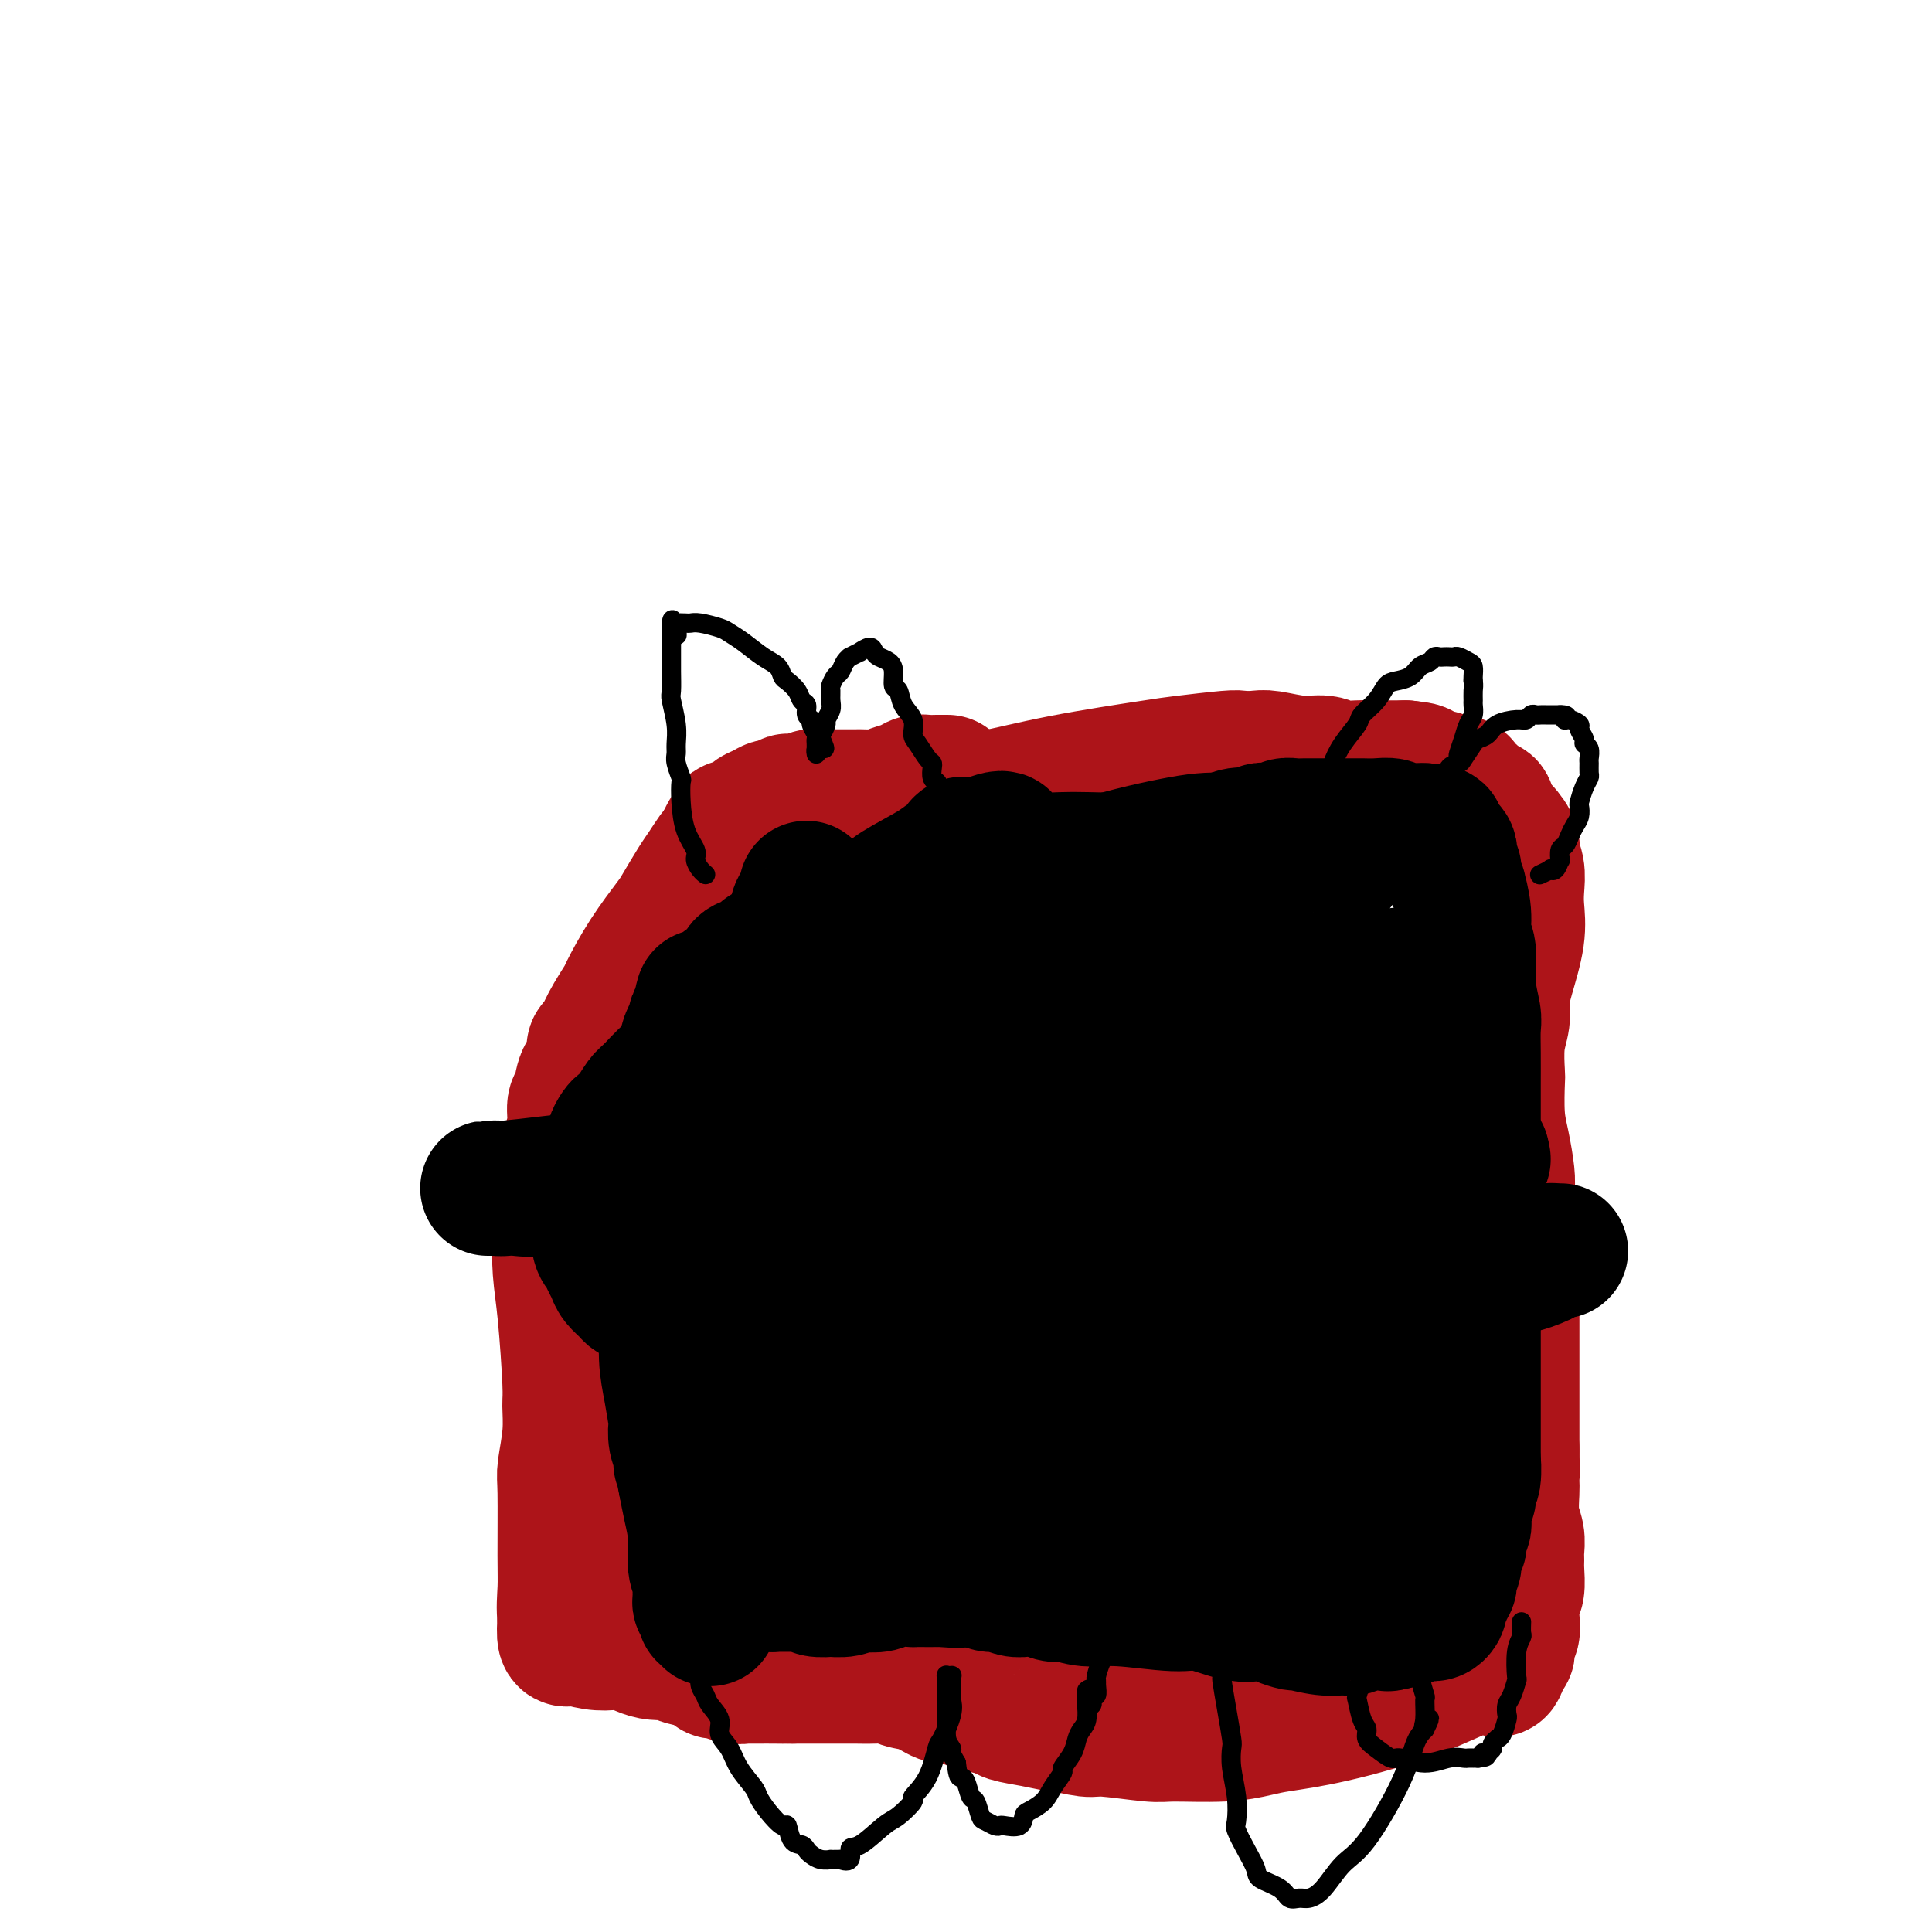 <svg viewBox='0 0 400 400' version='1.1' xmlns='http://www.w3.org/2000/svg' xmlns:xlink='http://www.w3.org/1999/xlink'><g fill='none' stroke='#AD1419' stroke-width='28' stroke-linecap='round' stroke-linejoin='round'><path d='M197,165c-0.143,0.001 -0.285,0.003 0,0c0.285,-0.003 0.998,-0.009 1,0c0.002,0.009 -0.708,0.034 0,0c0.708,-0.034 2.834,-0.127 4,0c1.166,0.127 1.374,0.475 4,0c2.626,-0.475 7.672,-1.774 14,-3c6.328,-1.226 13.940,-2.381 18,-3c4.060,-0.619 4.569,-0.703 7,-1c2.431,-0.297 6.785,-0.808 9,-1c2.215,-0.192 2.291,-0.067 3,0c0.709,0.067 2.051,0.074 3,0c0.949,-0.074 1.506,-0.230 3,0c1.494,0.230 3.924,0.846 6,1c2.076,0.154 3.798,-0.155 5,0c1.202,0.155 1.883,0.774 3,1c1.117,0.226 2.669,0.061 4,0c1.331,-0.061 2.441,-0.016 3,0c0.559,0.016 0.567,0.004 1,0c0.433,-0.004 1.291,-0.001 2,0c0.709,0.001 1.268,0.000 2,0c0.732,-0.000 1.638,-0.000 2,0c0.362,0.000 0.181,0.000 0,0'/><path d='M291,159c5.843,0.531 1.949,0.859 1,1c-0.949,0.141 1.046,0.094 2,0c0.954,-0.094 0.867,-0.235 1,0c0.133,0.235 0.487,0.847 1,1c0.513,0.153 1.184,-0.152 2,0c0.816,0.152 1.777,0.762 2,1c0.223,0.238 -0.292,0.104 0,0c0.292,-0.104 1.391,-0.177 2,0c0.609,0.177 0.727,0.605 1,1c0.273,0.395 0.703,0.757 1,1c0.297,0.243 0.463,0.368 1,1c0.537,0.632 1.444,1.773 2,2c0.556,0.227 0.761,-0.459 1,0c0.239,0.459 0.513,2.065 1,3c0.487,0.935 1.188,1.201 2,2c0.812,0.799 1.734,2.130 2,3c0.266,0.870 -0.123,1.278 0,2c0.123,0.722 0.759,1.757 1,3c0.241,1.243 0.089,2.695 0,4c-0.089,1.305 -0.114,2.463 0,4c0.114,1.537 0.366,3.454 0,6c-0.366,2.546 -1.352,5.720 -2,8c-0.648,2.280 -0.958,3.667 -1,5c-0.042,1.333 0.184,2.614 0,4c-0.184,1.386 -0.779,2.879 -1,5c-0.221,2.121 -0.070,4.872 0,6c0.070,1.128 0.057,0.634 0,2c-0.057,1.366 -0.160,4.593 0,7c0.160,2.407 0.581,3.994 1,6c0.419,2.006 0.834,4.430 1,6c0.166,1.570 0.083,2.285 0,3'/><path d='M312,246c-0.215,11.618 -0.254,5.162 0,4c0.254,-1.162 0.800,2.969 1,5c0.200,2.031 0.054,1.962 0,3c-0.054,1.038 -0.014,3.184 0,6c0.014,2.816 0.004,6.301 0,8c-0.004,1.699 -0.001,1.613 0,3c0.001,1.387 0.000,4.246 0,6c-0.000,1.754 -0.000,2.403 0,4c0.000,1.597 0.000,4.144 0,5c-0.000,0.856 -0.000,0.023 0,1c0.000,0.977 0.000,3.764 0,5c-0.000,1.236 -0.000,0.922 0,1c0.000,0.078 0.000,0.547 0,1c-0.000,0.453 -0.000,0.891 0,1c0.000,0.109 0.000,-0.112 0,0c-0.000,0.112 -0.000,0.556 0,1'/><path d='M313,300c0.155,8.750 0.042,3.626 0,2c-0.042,-1.626 -0.012,0.245 0,1c0.012,0.755 0.007,0.393 0,1c-0.007,0.607 -0.016,2.183 0,3c0.016,0.817 0.057,0.877 0,2c-0.057,1.123 -0.212,3.310 0,5c0.212,1.690 0.790,2.884 1,4c0.210,1.116 0.053,2.156 0,3c-0.053,0.844 -0.000,1.492 0,2c0.000,0.508 -0.051,0.875 0,2c0.051,1.125 0.206,3.008 0,4c-0.206,0.992 -0.773,1.092 -1,2c-0.227,0.908 -0.114,2.624 0,4c0.114,1.376 0.228,2.411 0,3c-0.228,0.589 -0.797,0.732 -1,1c-0.203,0.268 -0.040,0.660 0,1c0.040,0.340 -0.042,0.627 0,1c0.042,0.373 0.207,0.832 0,1c-0.207,0.168 -0.788,0.045 -1,0c-0.212,-0.045 -0.057,-0.012 0,0c0.057,0.012 0.016,0.003 0,0c-0.016,-0.003 -0.008,-0.002 0,0'/><path d='M311,342c-0.792,6.663 -1.772,2.320 -2,1c-0.228,-1.320 0.294,0.381 0,1c-0.294,0.619 -1.406,0.154 -4,1c-2.594,0.846 -6.670,3.001 -12,5c-5.330,1.999 -11.915,3.842 -17,5c-5.085,1.158 -8.672,1.632 -11,2c-2.328,0.368 -3.397,0.630 -5,1c-1.603,0.370 -3.738,0.846 -7,1c-3.262,0.154 -7.649,-0.015 -10,0c-2.351,0.015 -2.665,0.215 -5,0c-2.335,-0.215 -6.692,-0.845 -9,-1c-2.308,-0.155 -2.566,0.166 -4,0c-1.434,-0.166 -4.045,-0.818 -5,-1c-0.955,-0.182 -0.255,0.106 -1,0c-0.745,-0.106 -2.937,-0.605 -5,-1c-2.063,-0.395 -3.999,-0.684 -5,-1c-1.001,-0.316 -1.068,-0.657 -2,-1c-0.932,-0.343 -2.730,-0.687 -4,-1c-1.270,-0.313 -2.011,-0.594 -3,-1c-0.989,-0.406 -2.227,-0.936 -3,-1c-0.773,-0.064 -1.080,0.337 -2,0c-0.920,-0.337 -2.451,-1.411 -4,-2c-1.549,-0.589 -3.115,-0.694 -4,-1c-0.885,-0.306 -1.090,-0.814 -2,-1c-0.910,-0.186 -2.526,-0.050 -4,0c-1.474,0.050 -2.807,0.013 -4,0c-1.193,-0.013 -2.245,-0.004 -3,0c-0.755,0.004 -1.213,0.001 -2,0c-0.787,-0.001 -1.904,-0.000 -3,0c-1.096,0.000 -2.170,0.000 -3,0c-0.830,-0.000 -1.415,-0.000 -2,0'/><path d='M164,347c-3.637,-0.155 -1.229,-0.041 -1,0c0.229,0.041 -1.722,0.011 -3,0c-1.278,-0.011 -1.882,-0.003 -2,0c-0.118,0.003 0.251,0.002 0,0c-0.251,-0.002 -1.121,-0.005 -2,0c-0.879,0.005 -1.765,0.016 -2,0c-0.235,-0.016 0.183,-0.060 0,0c-0.183,0.060 -0.967,0.223 -2,0c-1.033,-0.223 -2.316,-0.833 -3,-1c-0.684,-0.167 -0.768,0.109 -1,0c-0.232,-0.109 -0.613,-0.601 -1,-1c-0.387,-0.399 -0.782,-0.703 -2,-1c-1.218,-0.297 -3.259,-0.588 -4,-1c-0.741,-0.412 -0.182,-0.947 -1,-1c-0.818,-0.053 -3.014,0.374 -5,0c-1.986,-0.374 -3.761,-1.551 -5,-2c-1.239,-0.449 -1.944,-0.170 -3,0c-1.056,0.170 -2.465,0.231 -4,0c-1.535,-0.231 -3.195,-0.753 -4,-1c-0.805,-0.247 -0.755,-0.220 -1,0c-0.245,0.220 -0.784,0.634 -1,0c-0.216,-0.634 -0.108,-2.317 0,-4'/><path d='M117,335c-0.308,-1.749 -0.079,-4.122 0,-6c0.079,-1.878 0.007,-3.263 0,-7c-0.007,-3.737 0.051,-9.827 0,-13c-0.051,-3.173 -0.213,-3.428 0,-5c0.213,-1.572 0.800,-4.461 1,-7c0.200,-2.539 0.014,-4.728 0,-6c-0.014,-1.272 0.142,-1.628 0,-5c-0.142,-3.372 -0.584,-9.760 -1,-14c-0.416,-4.240 -0.805,-6.334 -1,-9c-0.195,-2.666 -0.197,-5.906 0,-8c0.197,-2.094 0.593,-3.042 1,-5c0.407,-1.958 0.826,-4.927 1,-7c0.174,-2.073 0.102,-3.249 0,-4c-0.102,-0.751 -0.236,-1.076 0,-2c0.236,-0.924 0.841,-2.448 1,-4c0.159,-1.552 -0.130,-3.131 0,-4c0.130,-0.869 0.678,-1.029 1,-2c0.322,-0.971 0.416,-2.754 1,-4c0.584,-1.246 1.656,-1.956 2,-3c0.344,-1.044 -0.040,-2.422 0,-3c0.040,-0.578 0.504,-0.357 1,-1c0.496,-0.643 1.022,-2.151 2,-4c0.978,-1.849 2.407,-4.040 3,-5c0.593,-0.960 0.351,-0.691 1,-2c0.649,-1.309 2.190,-4.198 4,-7c1.810,-2.802 3.889,-5.518 5,-7c1.111,-1.482 1.253,-1.731 2,-3c0.747,-1.269 2.097,-3.557 3,-5c0.903,-1.443 1.358,-2.042 2,-3c0.642,-0.958 1.469,-2.274 2,-3c0.531,-0.726 0.765,-0.863 1,-1'/><path d='M149,176c4.760,-8.549 1.660,-3.422 1,-2c-0.660,1.422 1.122,-0.861 2,-2c0.878,-1.139 0.854,-1.132 1,-1c0.146,0.132 0.463,0.390 1,0c0.537,-0.390 1.296,-1.429 2,-2c0.704,-0.571 1.354,-0.675 2,-1c0.646,-0.325 1.289,-0.871 2,-1c0.711,-0.129 1.489,0.158 2,0c0.511,-0.158 0.755,-0.760 1,-1c0.245,-0.240 0.490,-0.117 1,0c0.510,0.117 1.285,0.228 2,0c0.715,-0.228 1.370,-0.793 2,-1c0.630,-0.207 1.236,-0.055 2,0c0.764,0.055 1.688,0.012 3,0c1.312,-0.012 3.013,0.008 4,0c0.987,-0.008 1.262,-0.044 2,0c0.738,0.044 1.941,0.170 3,0c1.059,-0.170 1.974,-0.634 3,-1c1.026,-0.366 2.163,-0.634 3,-1c0.837,-0.366 1.373,-0.830 2,-1c0.627,-0.170 1.343,-0.046 2,0c0.657,0.046 1.254,0.012 2,0c0.746,-0.012 1.642,-0.004 2,0c0.358,0.004 0.179,0.002 0,0'/></g>
<g fill='none' stroke='#000000' stroke-width='28' stroke-linecap='round' stroke-linejoin='round'><path d='M167,184c-0.022,-0.062 -0.043,-0.125 0,0c0.043,0.125 0.151,0.437 0,1c-0.151,0.563 -0.561,1.377 -1,2c-0.439,0.623 -0.906,1.055 -1,2c-0.094,0.945 0.185,2.402 0,3c-0.185,0.598 -0.833,0.337 -1,1c-0.167,0.663 0.149,2.249 0,3c-0.149,0.751 -0.762,0.668 -1,1c-0.238,0.332 -0.102,1.081 0,2c0.102,0.919 0.169,2.010 0,3c-0.169,0.990 -0.575,1.879 -1,3c-0.425,1.121 -0.869,2.475 -1,3c-0.131,0.525 0.052,0.222 0,1c-0.052,0.778 -0.339,2.639 -1,4c-0.661,1.361 -1.697,2.223 -2,3c-0.303,0.777 0.126,1.469 0,2c-0.126,0.531 -0.807,0.902 -1,2c-0.193,1.098 0.103,2.924 0,4c-0.103,1.076 -0.605,1.402 -1,2c-0.395,0.598 -0.683,1.470 -1,2c-0.317,0.530 -0.662,0.720 -1,2c-0.338,1.280 -0.668,3.652 -1,5c-0.332,1.348 -0.666,1.674 -1,2'/><path d='M152,237c-2.505,9.059 -1.266,5.208 -1,5c0.266,-0.208 -0.440,3.229 -1,5c-0.560,1.771 -0.972,1.877 -1,3c-0.028,1.123 0.330,3.265 0,5c-0.330,1.735 -1.346,3.065 -2,4c-0.654,0.935 -0.945,1.476 -1,2c-0.055,0.524 0.125,1.031 0,2c-0.125,0.969 -0.555,2.400 -1,4c-0.445,1.600 -0.904,3.367 -1,4c-0.096,0.633 0.171,0.130 0,1c-0.171,0.870 -0.779,3.112 -1,4c-0.221,0.888 -0.056,0.423 0,1c0.056,0.577 0.001,2.196 0,3c-0.001,0.804 0.051,0.792 0,1c-0.051,0.208 -0.206,0.636 0,1c0.206,0.364 0.773,0.665 1,1c0.227,0.335 0.113,0.705 0,1c-0.113,0.295 -0.227,0.515 0,1c0.227,0.485 0.793,1.234 1,2c0.207,0.766 0.054,1.549 0,2c-0.054,0.451 -0.011,0.571 0,1c0.011,0.429 -0.011,1.166 0,2c0.011,0.834 0.055,1.765 0,2c-0.055,0.235 -0.211,-0.226 0,0c0.211,0.226 0.788,1.138 1,2c0.212,0.862 0.061,1.673 0,2c-0.061,0.327 -0.030,0.171 0,1c0.030,0.829 0.060,2.645 0,4c-0.060,1.355 -0.208,2.249 0,3c0.208,0.751 0.774,1.357 1,2c0.226,0.643 0.113,1.321 0,2'/><path d='M147,310c0.619,5.616 0.166,2.658 0,2c-0.166,-0.658 -0.044,0.986 0,2c0.044,1.014 0.012,1.397 0,2c-0.012,0.603 -0.003,1.425 0,2c0.003,0.575 0.001,0.903 0,2c-0.001,1.097 -0.000,2.962 0,4c0.000,1.038 0.000,1.247 0,2c-0.000,0.753 -0.000,2.048 0,3c0.000,0.952 0.000,1.560 0,2c-0.000,0.440 -0.000,0.710 0,1c0.000,0.290 0.000,0.600 0,1c-0.000,0.400 -0.000,0.892 0,1c0.000,0.108 0.000,-0.167 0,0c-0.000,0.167 -0.000,0.778 0,1c0.000,0.222 0.001,0.056 0,0c-0.001,-0.056 -0.004,-0.001 0,0c0.004,0.001 0.015,-0.051 0,0c-0.015,0.051 -0.056,0.207 0,0c0.056,-0.207 0.207,-0.776 0,-1c-0.207,-0.224 -0.774,-0.101 -1,0c-0.226,0.101 -0.113,0.182 0,0c0.113,-0.182 0.226,-0.625 0,-1c-0.226,-0.375 -0.792,-0.681 -1,-1c-0.208,-0.319 -0.060,-0.652 0,-1c0.060,-0.348 0.031,-0.710 0,-1c-0.031,-0.290 -0.064,-0.509 0,-1c0.064,-0.491 0.224,-1.253 0,-2c-0.224,-0.747 -0.833,-1.479 -1,-3c-0.167,-1.521 0.109,-3.833 0,-6c-0.109,-2.167 -0.603,-4.191 -1,-6c-0.397,-1.809 -0.699,-3.405 -1,-5'/><path d='M142,307c-1.016,-5.152 -1.056,-4.031 -1,-4c0.056,0.031 0.209,-1.028 0,-2c-0.209,-0.972 -0.778,-1.856 -1,-3c-0.222,-1.144 -0.097,-2.547 0,-3c0.097,-0.453 0.166,0.044 0,-1c-0.166,-1.044 -0.566,-3.628 -1,-6c-0.434,-2.372 -0.901,-4.533 -1,-7c-0.099,-2.467 0.170,-5.241 0,-7c-0.170,-1.759 -0.777,-2.503 -1,-4c-0.223,-1.497 -0.060,-3.747 0,-5c0.060,-1.253 0.016,-1.508 0,-2c-0.016,-0.492 -0.005,-1.221 0,-2c0.005,-0.779 0.004,-1.609 0,-2c-0.004,-0.391 -0.011,-0.343 0,-1c0.011,-0.657 0.042,-2.020 0,-3c-0.042,-0.980 -0.156,-1.579 0,-3c0.156,-1.421 0.581,-3.665 1,-6c0.419,-2.335 0.830,-4.762 1,-6c0.170,-1.238 0.098,-1.287 0,-2c-0.098,-0.713 -0.222,-2.091 0,-3c0.222,-0.909 0.791,-1.351 1,-2c0.209,-0.649 0.059,-1.507 0,-2c-0.059,-0.493 -0.027,-0.621 0,-1c0.027,-0.379 0.048,-1.007 0,-2c-0.048,-0.993 -0.167,-2.350 0,-3c0.167,-0.650 0.618,-0.594 1,-2c0.382,-1.406 0.693,-4.275 1,-6c0.307,-1.725 0.608,-2.308 1,-3c0.392,-0.692 0.875,-1.494 1,-2c0.125,-0.506 -0.107,-0.716 0,-1c0.107,-0.284 0.554,-0.642 1,-1'/><path d='M145,210c1.185,-6.692 0.146,-2.422 0,-1c-0.146,1.422 0.599,-0.003 1,-1c0.401,-0.997 0.459,-1.566 1,-2c0.541,-0.434 1.567,-0.732 2,-1c0.433,-0.268 0.273,-0.506 1,-1c0.727,-0.494 2.339,-1.246 3,-2c0.661,-0.754 0.370,-1.512 1,-2c0.630,-0.488 2.180,-0.707 3,-1c0.820,-0.293 0.911,-0.661 1,-1c0.089,-0.339 0.178,-0.650 1,-1c0.822,-0.350 2.378,-0.737 3,-1c0.622,-0.263 0.312,-0.400 1,-1c0.688,-0.600 2.376,-1.662 4,-2c1.624,-0.338 3.183,0.050 6,-1c2.817,-1.050 6.891,-3.537 9,-5c2.109,-1.463 2.253,-1.902 4,-3c1.747,-1.098 5.098,-2.854 7,-4c1.902,-1.146 2.355,-1.680 3,-2c0.645,-0.320 1.482,-0.425 2,-1c0.518,-0.575 0.716,-1.618 1,-2c0.284,-0.382 0.653,-0.102 1,0c0.347,0.102 0.670,0.028 1,0c0.330,-0.028 0.666,-0.008 1,0c0.334,0.008 0.667,0.004 1,0'/><path d='M203,175c7.473,-3.165 4.154,-0.077 3,1c-1.154,1.077 -0.143,0.145 1,0c1.143,-0.145 2.418,0.498 4,1c1.582,0.502 3.473,0.864 5,1c1.527,0.136 2.692,0.048 4,0c1.308,-0.048 2.760,-0.054 5,0c2.240,0.054 5.269,0.168 7,0c1.731,-0.168 2.165,-0.618 4,-1c1.835,-0.382 5.071,-0.694 7,-1c1.929,-0.306 2.552,-0.604 4,-1c1.448,-0.396 3.722,-0.890 5,-1c1.278,-0.110 1.560,0.163 2,0c0.440,-0.163 1.038,-0.762 2,-1c0.962,-0.238 2.289,-0.115 3,0c0.711,0.115 0.805,0.223 1,0c0.195,-0.223 0.490,-0.778 1,-1c0.510,-0.222 1.236,-0.112 2,0c0.764,0.112 1.565,0.226 2,0c0.435,-0.226 0.504,-0.793 1,-1c0.496,-0.207 1.419,-0.056 2,0c0.581,0.056 0.821,0.015 1,0c0.179,-0.015 0.298,-0.004 1,0c0.702,0.004 1.986,0.001 3,0c1.014,-0.001 1.756,-0.001 3,0c1.244,0.001 2.990,0.004 4,0c1.010,-0.004 1.286,-0.015 2,0c0.714,0.015 1.868,0.057 3,0c1.132,-0.057 2.242,-0.211 3,0c0.758,0.211 1.166,0.788 2,1c0.834,0.212 2.096,0.061 3,0c0.904,-0.061 1.452,-0.030 2,0'/><path d='M295,172c4.720,0.393 2.020,0.875 1,1c-1.020,0.125 -0.361,-0.107 0,0c0.361,0.107 0.423,0.554 1,1c0.577,0.446 1.670,0.892 2,1c0.330,0.108 -0.104,-0.121 0,0c0.104,0.121 0.745,0.593 1,1c0.255,0.407 0.125,0.748 0,1c-0.125,0.252 -0.245,0.414 0,1c0.245,0.586 0.854,1.597 1,2c0.146,0.403 -0.172,0.199 0,1c0.172,0.801 0.835,2.609 1,3c0.165,0.391 -0.167,-0.635 0,0c0.167,0.635 0.833,2.929 1,5c0.167,2.071 -0.166,3.918 0,5c0.166,1.082 0.829,1.400 1,3c0.171,1.600 -0.150,4.482 0,7c0.150,2.518 0.772,4.671 1,6c0.228,1.329 0.061,1.835 0,3c-0.061,1.165 -0.016,2.989 0,5c0.016,2.011 0.004,4.208 0,7c-0.004,2.792 -0.001,6.178 0,8c0.001,1.822 0.000,2.078 0,3c-0.000,0.922 -0.000,2.508 0,4c0.000,1.492 0.000,2.890 0,4c-0.000,1.110 -0.000,1.930 0,3c0.000,1.070 0.000,2.388 0,4c-0.000,1.612 -0.000,3.518 0,5c0.000,1.482 0.000,2.542 0,3c-0.000,0.458 -0.000,0.316 0,1c0.000,0.684 0.000,2.196 0,3c-0.000,0.804 -0.000,0.902 0,1'/><path d='M305,264c0.155,10.535 0.041,3.373 0,1c-0.041,-2.373 -0.011,0.042 0,1c0.011,0.958 0.003,0.459 0,1c-0.003,0.541 -0.001,2.123 0,3c0.001,0.877 0.000,1.050 0,2c-0.000,0.950 -0.000,2.678 0,4c0.000,1.322 0.000,2.237 0,3c-0.000,0.763 -0.000,1.375 0,2c0.000,0.625 0.000,1.263 0,2c-0.000,0.737 -0.000,1.574 0,3c0.000,1.426 0.000,3.442 0,4c-0.000,0.558 -0.000,-0.342 0,0c0.000,0.342 0.000,1.925 0,3c-0.000,1.075 -0.000,1.642 0,2c0.000,0.358 0.000,0.508 0,1c-0.000,0.492 -0.000,1.325 0,2c0.000,0.675 0.000,1.193 0,2c-0.000,0.807 -0.000,1.904 0,3'/><path d='M305,303c-0.016,5.865 -0.056,1.028 0,0c0.056,-1.028 0.207,1.755 0,3c-0.207,1.245 -0.773,0.953 -1,1c-0.227,0.047 -0.114,0.432 0,1c0.114,0.568 0.228,1.317 0,2c-0.228,0.683 -0.797,1.300 -1,2c-0.203,0.700 -0.041,1.483 0,2c0.041,0.517 -0.041,0.768 0,1c0.041,0.232 0.203,0.446 0,1c-0.203,0.554 -0.771,1.447 -1,2c-0.229,0.553 -0.118,0.765 0,1c0.118,0.235 0.242,0.493 0,1c-0.242,0.507 -0.849,1.263 -1,2c-0.151,0.737 0.156,1.454 0,2c-0.156,0.546 -0.773,0.919 -1,1c-0.227,0.081 -0.065,-0.132 0,0c0.065,0.132 0.031,0.609 0,1c-0.031,0.391 -0.060,0.696 0,1c0.060,0.304 0.208,0.606 0,1c-0.208,0.394 -0.774,0.879 -1,1c-0.226,0.121 -0.112,-0.123 0,0c0.112,0.123 0.224,0.611 0,1c-0.224,0.389 -0.782,0.679 -1,1c-0.218,0.321 -0.095,0.675 0,1c0.095,0.325 0.163,0.622 0,1c-0.163,0.378 -0.556,0.836 -1,1c-0.444,0.164 -0.939,0.033 -1,0c-0.061,-0.033 0.314,0.032 0,0c-0.314,-0.032 -1.315,-0.163 -2,0c-0.685,0.163 -1.053,0.618 -2,1c-0.947,0.382 -2.474,0.691 -4,1'/><path d='M288,336c-1.419,0.326 -0.467,0.141 -1,0c-0.533,-0.141 -2.550,-0.238 -4,0c-1.450,0.238 -2.333,0.811 -3,1c-0.667,0.189 -1.117,-0.005 -2,0c-0.883,0.005 -2.200,0.208 -4,0c-1.800,-0.208 -4.083,-0.826 -5,-1c-0.917,-0.174 -0.468,0.096 -1,0c-0.532,-0.096 -2.046,-0.560 -3,-1c-0.954,-0.440 -1.346,-0.858 -2,-1c-0.654,-0.142 -1.568,-0.009 -2,0c-0.432,0.009 -0.382,-0.107 -1,0c-0.618,0.107 -1.904,0.436 -4,0c-2.096,-0.436 -5.003,-1.637 -7,-2c-1.997,-0.363 -3.084,0.113 -6,0c-2.916,-0.113 -7.662,-0.814 -11,-1c-3.338,-0.186 -5.267,0.142 -7,0c-1.733,-0.142 -3.271,-0.756 -4,-1c-0.729,-0.244 -0.651,-0.118 -1,0c-0.349,0.118 -1.126,0.227 -2,0c-0.874,-0.227 -1.847,-0.792 -2,-1c-0.153,-0.208 0.513,-0.060 0,0c-0.513,0.060 -2.206,0.031 -3,0c-0.794,-0.031 -0.689,-0.065 -1,0c-0.311,0.065 -1.039,0.228 -2,0c-0.961,-0.228 -2.154,-0.846 -3,-1c-0.846,-0.154 -1.344,0.155 -2,0c-0.656,-0.155 -1.471,-0.774 -2,-1c-0.529,-0.226 -0.771,-0.061 -1,0c-0.229,0.061 -0.446,0.016 -1,0c-0.554,-0.016 -1.444,-0.005 -2,0c-0.556,0.005 -0.778,0.002 -1,0'/><path d='M198,327c-14.046,-1.392 -4.160,-0.373 -1,0c3.160,0.373 -0.405,0.100 -2,0c-1.595,-0.100 -1.219,-0.026 -1,0c0.219,0.026 0.281,0.006 0,0c-0.281,-0.006 -0.903,0.002 -2,0c-1.097,-0.002 -2.668,-0.014 -3,0c-0.332,0.014 0.574,0.055 0,0c-0.574,-0.055 -2.627,-0.207 -4,0c-1.373,0.207 -2.065,0.774 -3,1c-0.935,0.226 -2.115,0.113 -3,0c-0.885,-0.113 -1.477,-0.225 -2,0c-0.523,0.225 -0.976,0.789 -2,1c-1.024,0.211 -2.617,0.071 -3,0c-0.383,-0.071 0.445,-0.072 0,0c-0.445,0.072 -2.164,0.215 -3,0c-0.836,-0.215 -0.788,-0.790 -1,-1c-0.212,-0.210 -0.683,-0.056 -1,0c-0.317,0.056 -0.480,0.015 -1,0c-0.520,-0.015 -1.397,-0.004 -2,0c-0.603,0.004 -0.931,0.001 -1,0c-0.069,-0.001 0.121,-0.001 0,0c-0.121,0.001 -0.554,0.001 -1,0c-0.446,-0.001 -0.904,-0.003 -1,0c-0.096,0.003 0.171,0.011 0,0c-0.171,-0.011 -0.778,-0.043 -1,0c-0.222,0.043 -0.057,0.159 0,0c0.057,-0.159 0.007,-0.595 0,-1c-0.007,-0.405 0.029,-0.779 0,-1c-0.029,-0.221 -0.123,-0.290 0,-1c0.123,-0.710 0.464,-2.060 1,-3c0.536,-0.940 1.268,-1.470 2,-2'/><path d='M163,320c0.908,-2.020 1.678,-3.071 3,-4c1.322,-0.929 3.198,-1.738 5,-3c1.802,-1.262 3.531,-2.978 5,-4c1.469,-1.022 2.676,-1.348 4,-2c1.324,-0.652 2.763,-1.628 6,-3c3.237,-1.372 8.272,-3.138 11,-4c2.728,-0.862 3.149,-0.818 7,-2c3.851,-1.182 11.132,-3.589 16,-5c4.868,-1.411 7.322,-1.827 10,-2c2.678,-0.173 5.579,-0.102 7,0c1.421,0.102 1.363,0.236 2,0c0.637,-0.236 1.971,-0.842 4,-1c2.029,-0.158 4.754,0.130 6,0c1.246,-0.130 1.012,-0.680 3,-1c1.988,-0.320 6.199,-0.411 10,-1c3.801,-0.589 7.192,-1.674 9,-2c1.808,-0.326 2.032,0.109 3,0c0.968,-0.109 2.679,-0.761 4,-1c1.321,-0.239 2.253,-0.064 3,0c0.747,0.064 1.311,0.017 2,0c0.689,-0.017 1.504,-0.005 2,0c0.496,0.005 0.674,0.001 1,0c0.326,-0.001 0.802,-0.000 1,0c0.198,0.000 0.120,0.000 0,0c-0.120,-0.000 -0.282,-0.001 0,0c0.282,0.001 1.007,0.004 1,0c-0.007,-0.004 -0.748,-0.015 -1,0c-0.252,0.015 -0.016,0.056 0,0c0.016,-0.056 -0.188,-0.207 -1,0c-0.812,0.207 -2.232,0.774 -3,1c-0.768,0.226 -0.884,0.113 -1,0'/><path d='M282,286c-1.820,0.514 -3.370,1.299 -8,2c-4.630,0.701 -12.338,1.318 -16,2c-3.662,0.682 -3.276,1.430 -6,2c-2.724,0.570 -8.559,0.964 -13,2c-4.441,1.036 -7.489,2.716 -14,4c-6.511,1.284 -16.484,2.171 -22,3c-5.516,0.829 -6.574,1.599 -9,2c-2.426,0.401 -6.218,0.433 -9,1c-2.782,0.567 -4.553,1.669 -5,2c-0.447,0.331 0.430,-0.108 0,0c-0.430,0.108 -2.168,0.764 -3,1c-0.832,0.236 -0.759,0.052 -1,0c-0.241,-0.052 -0.797,0.029 -1,0c-0.203,-0.029 -0.053,-0.167 0,0c0.053,0.167 0.008,0.641 0,1c-0.008,0.359 0.021,0.603 0,1c-0.021,0.397 -0.092,0.945 0,1c0.092,0.055 0.348,-0.384 1,0c0.652,0.384 1.700,1.592 2,2c0.300,0.408 -0.150,0.018 2,0c2.150,-0.018 6.898,0.336 12,1c5.102,0.664 10.556,1.638 15,2c4.444,0.362 7.877,0.112 10,0c2.123,-0.112 2.935,-0.086 6,0c3.065,0.086 8.383,0.233 13,0c4.617,-0.233 8.533,-0.847 11,-1c2.467,-0.153 3.484,0.155 5,0c1.516,-0.155 3.530,-0.774 5,-1c1.470,-0.226 2.396,-0.061 3,0c0.604,0.061 0.887,0.017 1,0c0.113,-0.017 0.057,-0.009 0,0'/><path d='M261,313c8.999,-0.250 4.497,0.125 3,0c-1.497,-0.125 0.009,-0.752 1,-1c0.991,-0.248 1.465,-0.119 2,0c0.535,0.119 1.129,0.228 2,0c0.871,-0.228 2.017,-0.793 3,-1c0.983,-0.207 1.802,-0.055 2,0c0.198,0.055 -0.224,0.015 0,0c0.224,-0.015 1.095,-0.004 2,0c0.905,0.004 1.843,0.001 2,0c0.157,-0.001 -0.467,-0.000 0,0c0.467,0.000 2.024,0.000 3,0c0.976,-0.000 1.372,-0.000 2,0c0.628,0.000 1.487,0.000 2,0c0.513,-0.000 0.678,-0.000 1,0c0.322,0.000 0.801,0.000 1,0c0.199,-0.000 0.118,0.000 0,0c-0.118,-0.000 -0.274,-0.000 0,0c0.274,0.000 0.977,0.000 2,0c1.023,-0.000 2.364,-0.000 3,0c0.636,0.000 0.565,0.000 1,0c0.435,-0.000 1.375,-0.000 2,0c0.625,0.000 0.934,0.001 1,0c0.066,-0.001 -0.111,-0.003 0,0c0.111,0.003 0.512,0.013 1,0c0.488,-0.013 1.065,-0.047 1,0c-0.065,0.047 -0.771,0.176 -1,0c-0.229,-0.176 0.019,-0.658 0,-1c-0.019,-0.342 -0.304,-0.545 -2,-1c-1.696,-0.455 -4.803,-1.161 -7,-2c-2.197,-0.839 -3.485,-1.811 -7,-3c-3.515,-1.189 -9.258,-2.594 -15,-4'/><path d='M266,300c-6.689,-2.091 -7.413,-1.818 -9,-2c-1.587,-0.182 -4.039,-0.819 -5,-1c-0.961,-0.181 -0.432,0.093 -1,0c-0.568,-0.093 -2.232,-0.552 -4,-1c-1.768,-0.448 -3.640,-0.883 -5,-1c-1.360,-0.117 -2.210,0.086 -5,0c-2.790,-0.086 -7.522,-0.459 -11,-1c-3.478,-0.541 -5.704,-1.249 -9,-2c-3.296,-0.751 -7.664,-1.547 -10,-2c-2.336,-0.453 -2.642,-0.565 -4,-1c-1.358,-0.435 -3.769,-1.192 -7,-2c-3.231,-0.808 -7.284,-1.667 -9,-2c-1.716,-0.333 -1.097,-0.142 -2,0c-0.903,0.142 -3.327,0.234 -5,0c-1.673,-0.234 -2.594,-0.795 -3,-1c-0.406,-0.205 -0.299,-0.055 -1,0c-0.701,0.055 -2.212,0.015 -3,0c-0.788,-0.015 -0.852,-0.004 -2,0c-1.148,0.004 -3.378,0.001 -4,0c-0.622,-0.001 0.366,-0.001 0,0c-0.366,0.001 -2.085,0.001 -3,0c-0.915,-0.001 -1.026,-0.004 -1,0c0.026,0.004 0.189,0.015 0,0c-0.189,-0.015 -0.728,-0.057 -1,0c-0.272,0.057 -0.276,0.212 0,0c0.276,-0.212 0.832,-0.793 1,-1c0.168,-0.207 -0.052,-0.042 0,0c0.052,0.042 0.375,-0.040 1,0c0.625,0.040 1.553,0.203 2,0c0.447,-0.203 0.413,-0.772 1,-1c0.587,-0.228 1.793,-0.114 3,0'/><path d='M170,282c1.798,-0.489 3.294,-0.711 6,-1c2.706,-0.289 6.623,-0.647 9,-1c2.377,-0.353 3.212,-0.703 6,-1c2.788,-0.297 7.527,-0.542 16,-1c8.473,-0.458 20.679,-1.131 28,-2c7.321,-0.869 9.756,-1.935 16,-3c6.244,-1.065 16.295,-2.129 22,-3c5.705,-0.871 7.062,-1.547 9,-2c1.938,-0.453 4.456,-0.681 6,-1c1.544,-0.319 2.115,-0.730 4,-1c1.885,-0.270 5.085,-0.401 8,-1c2.915,-0.599 5.544,-1.666 7,-2c1.456,-0.334 1.738,0.064 3,0c1.262,-0.064 3.504,-0.592 5,-1c1.496,-0.408 2.247,-0.698 3,-1c0.753,-0.302 1.508,-0.617 2,-1c0.492,-0.383 0.720,-0.835 1,-1c0.280,-0.165 0.612,-0.044 1,0c0.388,0.044 0.833,0.012 1,0c0.167,-0.012 0.056,-0.003 0,0c-0.056,0.003 -0.057,0.001 0,0c0.057,-0.001 0.172,0.000 0,0c-0.172,-0.000 -0.630,-0.002 -1,0c-0.370,0.002 -0.650,0.006 -1,0c-0.350,-0.006 -0.768,-0.023 -3,0c-2.232,0.023 -6.278,0.088 -9,0c-2.722,-0.088 -4.119,-0.327 -7,0c-2.881,0.327 -7.247,1.222 -12,2c-4.753,0.778 -9.895,1.440 -13,2c-3.105,0.560 -4.173,1.017 -8,2c-3.827,0.983 -10.414,2.491 -17,4'/><path d='M252,269c-11.212,2.422 -14.241,3.478 -16,4c-1.759,0.522 -2.248,0.511 -4,1c-1.752,0.489 -4.766,1.479 -7,2c-2.234,0.521 -3.688,0.573 -7,1c-3.312,0.427 -8.484,1.227 -12,2c-3.516,0.773 -5.378,1.518 -8,2c-2.622,0.482 -6.005,0.701 -8,1c-1.995,0.299 -2.601,0.676 -3,1c-0.399,0.324 -0.592,0.594 -1,1c-0.408,0.406 -1.033,0.949 -2,1c-0.967,0.051 -2.276,-0.389 -3,0c-0.724,0.389 -0.862,1.606 -1,2c-0.138,0.394 -0.276,-0.034 -1,0c-0.724,0.034 -2.033,0.531 -3,1c-0.967,0.469 -1.592,0.909 -2,1c-0.408,0.091 -0.599,-0.168 -1,0c-0.401,0.168 -1.010,0.762 -2,1c-0.990,0.238 -2.359,0.120 -3,0c-0.641,-0.120 -0.553,-0.242 -1,0c-0.447,0.242 -1.428,0.850 -2,1c-0.572,0.150 -0.736,-0.156 -1,0c-0.264,0.156 -0.630,0.774 -1,1c-0.370,0.226 -0.744,0.061 -1,0c-0.256,-0.061 -0.394,-0.019 -1,0c-0.606,0.019 -1.679,0.016 -2,0c-0.321,-0.016 0.110,-0.044 0,0c-0.110,0.044 -0.762,0.161 -1,0c-0.238,-0.161 -0.064,-0.600 0,-1c0.064,-0.400 0.017,-0.762 0,-1c-0.017,-0.238 -0.005,-0.354 0,-1c0.005,-0.646 0.002,-1.823 0,-3'/><path d='M158,286c-0.268,-1.355 1.062,-1.743 2,-2c0.938,-0.257 1.482,-0.382 2,-1c0.518,-0.618 1.008,-1.729 2,-3c0.992,-1.271 2.485,-2.701 4,-4c1.515,-1.299 3.050,-2.467 4,-3c0.950,-0.533 1.314,-0.432 2,-1c0.686,-0.568 1.693,-1.805 3,-3c1.307,-1.195 2.913,-2.348 4,-3c1.087,-0.652 1.656,-0.802 4,-2c2.344,-1.198 6.464,-3.446 13,-5c6.536,-1.554 15.487,-2.416 20,-3c4.513,-0.584 4.586,-0.889 7,-1c2.414,-0.111 7.167,-0.028 11,0c3.833,0.028 6.744,0.001 11,0c4.256,-0.001 9.855,0.024 13,0c3.145,-0.024 3.835,-0.099 6,0c2.165,0.099 5.805,0.370 9,0c3.195,-0.370 5.946,-1.381 7,-2c1.054,-0.619 0.411,-0.844 2,-2c1.589,-1.156 5.409,-3.242 9,-5c3.591,-1.758 6.952,-3.189 9,-4c2.048,-0.811 2.783,-1.002 3,-1c0.217,0.002 -0.085,0.197 0,0c0.085,-0.197 0.556,-0.785 1,-1c0.444,-0.215 0.862,-0.058 1,0c0.138,0.058 -0.004,0.015 0,0c0.004,-0.015 0.155,-0.004 0,0c-0.155,0.004 -0.616,0.001 -1,0c-0.384,-0.001 -0.692,-0.001 -1,0'/><path d='M305,240c4.264,-2.313 -0.077,-0.595 -2,0c-1.923,0.595 -1.427,0.069 -1,0c0.427,-0.069 0.786,0.321 -2,0c-2.786,-0.321 -8.716,-1.352 -12,-2c-3.284,-0.648 -3.921,-0.913 -14,-1c-10.079,-0.087 -29.598,0.005 -42,0c-12.402,-0.005 -17.685,-0.106 -25,0c-7.315,0.106 -16.660,0.420 -22,1c-5.340,0.580 -6.673,1.426 -10,2c-3.327,0.574 -8.647,0.875 -12,1c-3.353,0.125 -4.740,0.075 -5,0c-0.260,-0.075 0.606,-0.175 0,0c-0.606,0.175 -2.685,0.625 -7,1c-4.315,0.375 -10.868,0.675 -16,1c-5.132,0.325 -8.843,0.676 -12,1c-3.157,0.324 -5.759,0.623 -9,1c-3.241,0.377 -7.122,0.833 -9,1c-1.878,0.167 -1.753,0.045 -2,0c-0.247,-0.045 -0.865,-0.012 -1,0c-0.135,0.012 0.215,0.003 0,0c-0.215,-0.003 -0.993,-0.001 -1,0c-0.007,0.001 0.758,-0.000 1,0c0.242,0.000 -0.039,0.002 0,0c0.039,-0.002 0.398,-0.009 1,0c0.602,0.009 1.445,0.032 2,0c0.555,-0.032 0.820,-0.120 2,0c1.180,0.120 3.275,0.449 6,0c2.725,-0.449 6.081,-1.677 8,-2c1.919,-0.323 2.401,0.259 4,0c1.599,-0.259 4.314,-1.360 6,-2c1.686,-0.640 2.343,-0.820 3,-1'/><path d='M134,241c5.228,-0.690 2.299,0.083 2,0c-0.299,-0.083 2.033,-1.024 4,-2c1.967,-0.976 3.568,-1.986 9,-4c5.432,-2.014 14.696,-5.030 20,-7c5.304,-1.970 6.649,-2.894 11,-5c4.351,-2.106 11.708,-5.393 19,-9c7.292,-3.607 14.517,-7.535 22,-11c7.483,-3.465 15.223,-6.469 19,-8c3.777,-1.531 3.592,-1.590 5,-2c1.408,-0.410 4.410,-1.171 6,-2c1.590,-0.829 1.769,-1.726 2,-2c0.231,-0.274 0.513,0.075 1,0c0.487,-0.075 1.180,-0.573 2,-1c0.820,-0.427 1.766,-0.783 2,-1c0.234,-0.217 -0.244,-0.297 1,-1c1.244,-0.703 4.210,-2.031 6,-3c1.790,-0.969 2.403,-1.579 4,-2c1.597,-0.421 4.176,-0.653 5,-1c0.824,-0.347 -0.108,-0.810 0,-1c0.108,-0.190 1.258,-0.106 2,0c0.742,0.106 1.078,0.236 1,0c-0.078,-0.236 -0.570,-0.838 -1,-1c-0.430,-0.162 -0.800,0.115 -1,0c-0.200,-0.115 -0.232,-0.623 -1,-1c-0.768,-0.377 -2.274,-0.622 -3,-1c-0.726,-0.378 -0.673,-0.888 -1,-1c-0.327,-0.112 -1.035,0.174 -4,0c-2.965,-0.174 -8.186,-0.810 -12,-1c-3.814,-0.190 -6.219,0.064 -11,1c-4.781,0.936 -11.937,2.553 -19,5c-7.063,2.447 -14.031,5.723 -21,9'/><path d='M203,189c-7.587,2.571 -6.556,1.997 -10,4c-3.444,2.003 -11.365,6.583 -18,10c-6.635,3.417 -11.984,5.672 -17,8c-5.016,2.328 -9.700,4.730 -12,6c-2.300,1.270 -2.216,1.407 -3,2c-0.784,0.593 -2.438,1.640 -4,3c-1.562,1.360 -3.034,3.032 -4,4c-0.966,0.968 -1.426,1.232 -2,2c-0.574,0.768 -1.263,2.038 -2,3c-0.737,0.962 -1.521,1.615 -2,2c-0.479,0.385 -0.653,0.503 -1,1c-0.347,0.497 -0.867,1.372 -1,2c-0.133,0.628 0.121,1.009 0,2c-0.121,0.991 -0.618,2.593 -1,4c-0.382,1.407 -0.649,2.617 -1,4c-0.351,1.383 -0.784,2.937 -1,5c-0.216,2.063 -0.214,4.636 0,6c0.214,1.364 0.639,1.521 1,2c0.361,0.479 0.659,1.280 1,2c0.341,0.720 0.725,1.359 1,2c0.275,0.641 0.442,1.285 1,2c0.558,0.715 1.506,1.502 2,2c0.494,0.498 0.533,0.706 1,1c0.467,0.294 1.360,0.675 2,1c0.640,0.325 1.025,0.593 2,1c0.975,0.407 2.540,0.951 5,1c2.460,0.049 5.814,-0.399 10,-2c4.186,-1.601 9.205,-4.357 12,-6c2.795,-1.643 3.368,-2.173 5,-4c1.632,-1.827 4.323,-4.951 6,-7c1.677,-2.049 2.338,-3.025 3,-4'/><path d='M176,248c2.288,-2.559 1.008,-1.458 1,-2c-0.008,-0.542 1.258,-2.729 4,-5c2.742,-2.271 6.962,-4.626 11,-8c4.038,-3.374 7.894,-7.768 10,-10c2.106,-2.232 2.462,-2.303 3,-3c0.538,-0.697 1.259,-2.019 2,-3c0.741,-0.981 1.503,-1.622 2,-2c0.497,-0.378 0.727,-0.492 1,-1c0.273,-0.508 0.587,-1.409 1,-2c0.413,-0.591 0.926,-0.872 1,-1c0.074,-0.128 -0.289,-0.103 0,-1c0.289,-0.897 1.231,-2.715 2,-4c0.769,-1.285 1.366,-2.035 2,-3c0.634,-0.965 1.306,-2.143 2,-3c0.694,-0.857 1.410,-1.392 2,-2c0.590,-0.608 1.054,-1.287 2,-2c0.946,-0.713 2.375,-1.459 3,-2c0.625,-0.541 0.446,-0.878 1,-1c0.554,-0.122 1.842,-0.030 3,0c1.158,0.030 2.188,-0.002 3,0c0.812,0.002 1.406,0.037 2,0c0.594,-0.037 1.187,-0.147 2,0c0.813,0.147 1.847,0.549 3,1c1.153,0.451 2.424,0.950 3,1c0.576,0.050 0.456,-0.351 1,0c0.544,0.351 1.752,1.452 3,2c1.248,0.548 2.536,0.542 4,1c1.464,0.458 3.104,1.381 4,2c0.896,0.619 1.049,0.936 2,2c0.951,1.064 2.700,2.875 4,4c1.300,1.125 2.150,1.562 3,2'/><path d='M263,208c3.423,2.158 1.481,1.054 1,1c-0.481,-0.054 0.500,0.943 1,2c0.500,1.057 0.519,2.175 1,3c0.481,0.825 1.424,1.358 2,2c0.576,0.642 0.785,1.394 1,2c0.215,0.606 0.436,1.065 1,2c0.564,0.935 1.472,2.344 2,3c0.528,0.656 0.677,0.557 1,1c0.323,0.443 0.818,1.428 1,2c0.182,0.572 0.049,0.731 0,1c-0.049,0.269 -0.013,0.649 0,1c0.013,0.351 0.004,0.672 0,1c-0.004,0.328 -0.005,0.662 0,1c0.005,0.338 0.014,0.680 0,1c-0.014,0.320 -0.050,0.619 0,1c0.050,0.381 0.187,0.845 0,1c-0.187,0.155 -0.698,0.001 -1,0c-0.302,-0.001 -0.394,0.149 -1,0c-0.606,-0.149 -1.726,-0.599 -3,-1c-1.274,-0.401 -2.701,-0.752 -4,-1c-1.299,-0.248 -2.469,-0.392 -4,-1c-1.531,-0.608 -3.423,-1.678 -5,-2c-1.577,-0.322 -2.838,0.106 -4,0c-1.162,-0.106 -2.223,-0.747 -3,-1c-0.777,-0.253 -1.269,-0.119 -2,0c-0.731,0.119 -1.701,0.224 -3,0c-1.299,-0.224 -2.925,-0.778 -4,-1c-1.075,-0.222 -1.597,-0.111 -2,0c-0.403,0.111 -0.685,0.222 -1,0c-0.315,-0.222 -0.661,-0.778 -1,-1c-0.339,-0.222 -0.669,-0.111 -1,0'/><path d='M235,225c-6.260,-1.084 -2.411,-0.294 -1,0c1.411,0.294 0.383,0.090 0,0c-0.383,-0.090 -0.121,-0.068 0,0c0.121,0.068 0.102,0.183 0,0c-0.102,-0.183 -0.285,-0.664 0,-1c0.285,-0.336 1.040,-0.527 2,-1c0.960,-0.473 2.127,-1.227 3,-2c0.873,-0.773 1.454,-1.563 2,-2c0.546,-0.437 1.058,-0.520 2,-1c0.942,-0.480 2.313,-1.358 3,-2c0.687,-0.642 0.691,-1.050 1,-1c0.309,0.050 0.922,0.558 2,0c1.078,-0.558 2.622,-2.181 3,-3c0.378,-0.819 -0.411,-0.833 0,-1c0.411,-0.167 2.023,-0.489 3,-1c0.977,-0.511 1.320,-1.213 2,-2c0.680,-0.787 1.698,-1.660 2,-2c0.302,-0.340 -0.112,-0.148 0,0c0.112,0.148 0.750,0.251 1,0c0.250,-0.251 0.113,-0.856 0,-1c-0.113,-0.144 -0.202,0.172 0,0c0.202,-0.172 0.693,-0.831 1,-1c0.307,-0.169 0.428,0.151 1,0c0.572,-0.151 1.593,-0.772 2,-1c0.407,-0.228 0.198,-0.061 1,0c0.802,0.061 2.614,0.016 4,0c1.386,-0.016 2.347,-0.004 3,0c0.653,0.004 1.000,0.001 2,0c1.000,-0.001 2.654,-0.000 4,0c1.346,0.000 2.385,0.000 3,0c0.615,-0.000 0.808,-0.000 1,0'/><path d='M282,203c3.550,-0.380 1.925,-0.831 2,-1c0.075,-0.169 1.848,-0.055 3,0c1.152,0.055 1.682,0.052 2,0c0.318,-0.052 0.425,-0.154 1,0c0.575,0.154 1.618,0.563 2,1c0.382,0.437 0.102,0.901 0,1c-0.102,0.099 -0.027,-0.166 0,0c0.027,0.166 0.007,0.762 0,1c-0.007,0.238 -0.001,0.116 0,0c0.001,-0.116 -0.002,-0.227 0,0c0.002,0.227 0.011,0.793 0,1c-0.011,0.207 -0.040,0.055 0,0c0.040,-0.055 0.151,-0.015 0,0c-0.151,0.015 -0.562,0.004 -1,0c-0.438,-0.004 -0.903,-0.001 -1,0c-0.097,0.001 0.174,0.000 0,0c-0.174,-0.000 -0.792,-0.000 -1,0c-0.208,0.000 -0.004,0.000 0,0c0.004,-0.000 -0.191,-0.000 0,0c0.191,0.000 0.769,0.000 1,0c0.231,-0.000 0.116,-0.000 0,0'/><path d='M290,206c0.022,-0.205 0.044,-0.409 0,0c-0.044,0.409 -0.155,1.432 0,2c0.155,0.568 0.578,0.683 1,1c0.422,0.317 0.845,0.838 1,2c0.155,1.162 0.041,2.965 0,4c-0.041,1.035 -0.011,1.300 0,2c0.011,0.700 0.003,1.834 0,3c-0.003,1.166 -0.001,2.364 0,3c0.001,0.636 0.000,0.710 0,1c-0.000,0.290 -0.000,0.797 0,1c0.000,0.203 0.000,0.101 0,0'/></g>
<g fill='none' stroke='#000000' stroke-width='4' stroke-linecap='round' stroke-linejoin='round'><path d='M146,181c0.079,0.063 0.158,0.126 0,0c-0.158,-0.126 -0.554,-0.441 -1,-1c-0.446,-0.559 -0.943,-1.362 -1,-2c-0.057,-0.638 0.325,-1.111 0,-2c-0.325,-0.889 -1.359,-2.195 -2,-4c-0.641,-1.805 -0.890,-4.108 -1,-6c-0.110,-1.892 -0.082,-3.373 0,-4c0.082,-0.627 0.219,-0.399 0,-1c-0.219,-0.601 -0.795,-2.031 -1,-3c-0.205,-0.969 -0.041,-1.475 0,-2c0.041,-0.525 -0.042,-1.068 0,-2c0.042,-0.932 0.207,-2.255 0,-4c-0.207,-1.745 -0.788,-3.914 -1,-5c-0.212,-1.086 -0.057,-1.089 0,-2c0.057,-0.911 0.015,-2.731 0,-4c-0.015,-1.269 -0.004,-1.986 0,-3c0.004,-1.014 0.001,-2.323 0,-3c-0.001,-0.677 -0.000,-0.721 0,-1c0.000,-0.279 0.000,-0.794 0,-1c-0.000,-0.206 -0.000,-0.103 0,0'/><path d='M139,131c-0.091,-5.370 0.682,-1.295 1,0c0.318,1.295 0.180,-0.190 0,-1c-0.180,-0.810 -0.403,-0.946 0,-1c0.403,-0.054 1.430,-0.026 2,0c0.570,0.026 0.683,0.050 1,0c0.317,-0.050 0.840,-0.175 2,0c1.160,0.175 2.959,0.651 4,1c1.041,0.349 1.326,0.570 2,1c0.674,0.430 1.738,1.070 3,2c1.262,0.930 2.723,2.150 4,3c1.277,0.850 2.369,1.331 3,2c0.631,0.669 0.800,1.526 1,2c0.200,0.474 0.431,0.564 1,1c0.569,0.436 1.477,1.216 2,2c0.523,0.784 0.661,1.571 1,2c0.339,0.429 0.879,0.500 1,1c0.121,0.500 -0.178,1.429 0,2c0.178,0.571 0.832,0.783 1,1c0.168,0.217 -0.151,0.441 0,1c0.151,0.559 0.773,1.455 1,2c0.227,0.545 0.061,0.738 0,1c-0.061,0.262 -0.016,0.592 0,1c0.016,0.408 0.004,0.894 0,1c-0.004,0.106 -0.001,-0.167 0,0c0.001,0.167 -0.000,0.774 0,1c0.000,0.226 0.003,0.072 0,0c-0.003,-0.072 -0.011,-0.060 0,0c0.011,0.060 0.041,0.170 0,0c-0.041,-0.170 -0.155,-0.620 0,-1c0.155,-0.380 0.577,-0.690 1,-1'/><path d='M170,154c1.410,2.279 0.434,-0.022 0,-1c-0.434,-0.978 -0.327,-0.632 0,-1c0.327,-0.368 0.872,-1.451 1,-2c0.128,-0.549 -0.163,-0.566 0,-1c0.163,-0.434 0.779,-1.286 1,-2c0.221,-0.714 0.048,-1.290 0,-2c-0.048,-0.710 0.028,-1.556 0,-2c-0.028,-0.444 -0.161,-0.487 0,-1c0.161,-0.513 0.615,-1.495 1,-2c0.385,-0.505 0.700,-0.532 1,-1c0.300,-0.468 0.586,-1.378 1,-2c0.414,-0.622 0.955,-0.956 1,-1c0.045,-0.044 -0.405,0.201 0,0c0.405,-0.201 1.666,-0.850 2,-1c0.334,-0.150 -0.258,0.197 0,0c0.258,-0.197 1.365,-0.938 2,-1c0.635,-0.062 0.796,0.555 1,1c0.204,0.445 0.450,0.719 1,1c0.550,0.281 1.403,0.568 2,1c0.597,0.432 0.938,1.010 1,2c0.062,0.990 -0.156,2.391 0,3c0.156,0.609 0.685,0.427 1,1c0.315,0.573 0.417,1.901 1,3c0.583,1.099 1.649,1.968 2,3c0.351,1.032 -0.011,2.226 0,3c0.011,0.774 0.394,1.128 1,2c0.606,0.872 1.433,2.261 2,3c0.567,0.739 0.874,0.827 1,1c0.126,0.173 0.072,0.431 0,1c-0.072,0.569 -0.164,1.448 0,2c0.164,0.552 0.582,0.776 1,1'/><path d='M194,162c2.011,4.516 0.539,2.305 0,2c-0.539,-0.305 -0.144,1.295 0,3c0.144,1.705 0.039,3.517 0,4c-0.039,0.483 -0.010,-0.361 0,0c0.010,0.361 0.002,1.928 0,3c-0.002,1.072 0.003,1.650 0,2c-0.003,0.350 -0.015,0.472 0,1c0.015,0.528 0.055,1.461 0,2c-0.055,0.539 -0.207,0.684 0,1c0.207,0.316 0.773,0.805 1,1c0.227,0.195 0.113,0.098 0,0'/><path d='M275,161c-0.123,-0.315 -0.246,-0.630 0,-1c0.246,-0.370 0.862,-0.794 1,-1c0.138,-0.206 -0.202,-0.193 0,-1c0.202,-0.807 0.946,-2.433 2,-4c1.054,-1.567 2.417,-3.074 3,-4c0.583,-0.926 0.387,-1.269 1,-2c0.613,-0.731 2.037,-1.849 3,-3c0.963,-1.151 1.466,-2.336 2,-3c0.534,-0.664 1.099,-0.809 2,-1c0.901,-0.191 2.139,-0.429 3,-1c0.861,-0.571 1.344,-1.473 2,-2c0.656,-0.527 1.485,-0.677 2,-1c0.515,-0.323 0.716,-0.818 1,-1c0.284,-0.182 0.653,-0.050 1,0c0.347,0.050 0.674,0.017 1,0c0.326,-0.017 0.651,-0.017 1,0c0.349,0.017 0.720,0.050 1,0c0.280,-0.050 0.467,-0.182 1,0c0.533,0.182 1.411,0.678 2,1c0.589,0.322 0.889,0.471 1,1c0.111,0.529 0.032,1.437 0,2c-0.032,0.563 -0.016,0.782 0,1'/><path d='M305,141c0.154,0.960 0.038,1.359 0,2c-0.038,0.641 0.001,1.525 0,2c-0.001,0.475 -0.042,0.540 0,1c0.042,0.460 0.169,1.313 0,2c-0.169,0.687 -0.633,1.206 -1,2c-0.367,0.794 -0.638,1.862 -1,3c-0.362,1.138 -0.815,2.346 -1,3c-0.185,0.654 -0.101,0.753 0,1c0.101,0.247 0.219,0.641 0,1c-0.219,0.359 -0.777,0.684 -1,1c-0.223,0.316 -0.112,0.622 0,1c0.112,0.378 0.224,0.827 0,1c-0.224,0.173 -0.785,0.071 -1,0c-0.215,-0.071 -0.084,-0.111 0,0c0.084,0.111 0.121,0.373 0,0c-0.121,-0.373 -0.398,-1.381 0,-2c0.398,-0.619 1.472,-0.847 2,-1c0.528,-0.153 0.510,-0.229 1,-1c0.490,-0.771 1.490,-2.235 2,-3c0.510,-0.765 0.532,-0.831 1,-1c0.468,-0.169 1.382,-0.441 2,-1c0.618,-0.559 0.939,-1.404 2,-2c1.061,-0.596 2.862,-0.944 4,-1c1.138,-0.056 1.615,0.181 2,0c0.385,-0.181 0.679,-0.781 1,-1c0.321,-0.219 0.668,-0.059 1,0c0.332,0.059 0.650,0.016 1,0c0.350,-0.016 0.733,-0.004 1,0c0.267,0.004 0.418,0.001 1,0c0.582,-0.001 1.595,-0.000 2,0c0.405,0.000 0.203,0.000 0,0'/><path d='M323,148c2.211,-0.069 1.237,0.759 1,1c-0.237,0.241 0.261,-0.104 1,0c0.739,0.104 1.718,0.657 2,1c0.282,0.343 -0.135,0.477 0,1c0.135,0.523 0.821,1.434 1,2c0.179,0.566 -0.148,0.785 0,1c0.148,0.215 0.773,0.424 1,1c0.227,0.576 0.058,1.518 0,2c-0.058,0.482 -0.005,0.504 0,1c0.005,0.496 -0.037,1.466 0,2c0.037,0.534 0.154,0.632 0,1c-0.154,0.368 -0.580,1.005 -1,2c-0.420,0.995 -0.833,2.349 -1,3c-0.167,0.651 -0.086,0.598 0,1c0.086,0.402 0.177,1.258 0,2c-0.177,0.742 -0.622,1.370 -1,2c-0.378,0.630 -0.689,1.263 -1,2c-0.311,0.737 -0.622,1.578 -1,2c-0.378,0.422 -0.824,0.425 -1,1c-0.176,0.575 -0.084,1.722 0,2c0.084,0.278 0.158,-0.314 0,0c-0.158,0.314 -0.550,1.534 -1,2c-0.450,0.466 -0.958,0.177 -1,0c-0.042,-0.177 0.380,-0.243 0,0c-0.380,0.243 -1.564,0.796 -2,1c-0.436,0.204 -0.125,0.058 0,0c0.125,-0.058 0.062,-0.029 0,0'/><path d='M144,344c0.425,0.327 0.849,0.654 1,1c0.151,0.346 0.028,0.711 0,1c-0.028,0.289 0.039,0.503 0,1c-0.039,0.497 -0.184,1.277 0,2c0.184,0.723 0.697,1.389 1,2c0.303,0.611 0.398,1.166 1,2c0.602,0.834 1.713,1.946 2,3c0.287,1.054 -0.250,2.049 0,3c0.250,0.951 1.287,1.856 2,3c0.713,1.144 1.101,2.525 2,4c0.899,1.475 2.307,3.044 3,4c0.693,0.956 0.671,1.300 1,2c0.329,0.700 1.009,1.756 2,3c0.991,1.244 2.293,2.676 3,3c0.707,0.324 0.819,-0.460 1,0c0.181,0.460 0.432,2.166 1,3c0.568,0.834 1.452,0.798 2,1c0.548,0.202 0.758,0.643 1,1c0.242,0.357 0.515,0.632 1,1c0.485,0.368 1.182,0.831 2,1c0.818,0.169 1.759,0.046 2,0c0.241,-0.046 -0.217,-0.013 0,0c0.217,0.013 1.108,0.007 2,0'/><path d='M174,385c2.724,1.095 2.034,-1.168 2,-2c-0.034,-0.832 0.587,-0.235 2,-1c1.413,-0.765 3.617,-2.894 5,-4c1.383,-1.106 1.943,-1.190 3,-2c1.057,-0.810 2.611,-2.346 3,-3c0.389,-0.654 -0.386,-0.426 0,-1c0.386,-0.574 1.932,-1.950 3,-4c1.068,-2.050 1.659,-4.773 2,-6c0.341,-1.227 0.431,-0.959 1,-2c0.569,-1.041 1.617,-3.393 2,-5c0.383,-1.607 0.103,-2.469 0,-3c-0.103,-0.531 -0.028,-0.730 0,-1c0.028,-0.270 0.007,-0.612 0,-1c-0.007,-0.388 -0.002,-0.822 0,-1c0.002,-0.178 0.001,-0.099 0,0c-0.001,0.099 -0.000,0.219 0,0c0.000,-0.219 0.001,-0.777 0,-1c-0.001,-0.223 -0.004,-0.112 0,0c0.004,0.112 0.015,0.225 0,0c-0.015,-0.225 -0.057,-0.786 0,-1c0.057,-0.214 0.211,-0.079 0,0c-0.211,0.079 -0.789,0.104 -1,0c-0.211,-0.104 -0.056,-0.335 0,0c0.056,0.335 0.014,1.238 0,2c-0.014,0.762 0.000,1.384 0,2c-0.000,0.616 -0.015,1.225 0,2c0.015,0.775 0.059,1.716 0,3c-0.059,1.284 -0.222,2.911 0,4c0.222,1.089 0.829,1.639 1,2c0.171,0.361 -0.094,0.532 0,1c0.094,0.468 0.547,1.234 1,2'/><path d='M198,365c0.333,3.142 0.667,2.996 1,3c0.333,0.004 0.666,0.158 1,1c0.334,0.842 0.671,2.373 1,3c0.329,0.627 0.652,0.350 1,1c0.348,0.650 0.721,2.226 1,3c0.279,0.774 0.463,0.745 1,1c0.537,0.255 1.426,0.793 2,1c0.574,0.207 0.835,0.081 1,0c0.165,-0.081 0.236,-0.118 1,0c0.764,0.118 2.220,0.391 3,0c0.780,-0.391 0.882,-1.447 1,-2c0.118,-0.553 0.250,-0.605 1,-1c0.750,-0.395 2.117,-1.134 3,-2c0.883,-0.866 1.283,-1.860 2,-3c0.717,-1.140 1.750,-2.427 2,-3c0.250,-0.573 -0.283,-0.431 0,-1c0.283,-0.569 1.382,-1.848 2,-3c0.618,-1.152 0.754,-2.178 1,-3c0.246,-0.822 0.602,-1.439 1,-2c0.398,-0.561 0.839,-1.065 1,-2c0.161,-0.935 0.043,-2.302 0,-3c-0.043,-0.698 -0.012,-0.726 0,-1c0.012,-0.274 0.003,-0.792 0,-1c-0.003,-0.208 -0.001,-0.105 0,0c0.001,0.105 0.000,0.214 0,0c-0.000,-0.214 -0.000,-0.750 0,-1c0.000,-0.250 0.000,-0.214 0,0c-0.000,0.214 -0.000,0.607 0,1'/><path d='M225,351c0.774,-2.479 0.207,-0.678 0,0c-0.207,0.678 -0.056,0.233 0,0c0.056,-0.233 0.015,-0.255 0,0c-0.015,0.255 -0.004,0.786 0,1c0.004,0.214 0.001,0.110 0,0c-0.001,-0.110 -0.001,-0.226 0,0c0.001,0.226 0.004,0.793 0,1c-0.004,0.207 -0.015,0.053 0,0c0.015,-0.053 0.056,-0.004 0,0c-0.056,0.004 -0.207,-0.036 0,0c0.207,0.036 0.773,0.146 1,0c0.227,-0.146 0.113,-0.550 0,-1c-0.113,-0.450 -0.227,-0.945 0,-1c0.227,-0.055 0.796,0.329 1,0c0.204,-0.329 0.044,-1.372 0,-2c-0.044,-0.628 0.027,-0.839 0,-1c-0.027,-0.161 -0.153,-0.270 0,-1c0.153,-0.730 0.585,-2.081 1,-3c0.415,-0.919 0.814,-1.407 1,-2c0.186,-0.593 0.158,-1.290 0,-2c-0.158,-0.710 -0.446,-1.434 0,-2c0.446,-0.566 1.626,-0.975 2,-1c0.374,-0.025 -0.057,0.334 0,0c0.057,-0.334 0.603,-1.361 1,-2c0.397,-0.639 0.645,-0.889 1,-1c0.355,-0.111 0.817,-0.081 1,0c0.183,0.081 0.088,0.214 0,0c-0.088,-0.214 -0.168,-0.775 0,-1c0.168,-0.225 0.584,-0.112 1,0'/><path d='M235,333c1.661,-3.014 0.814,-1.549 1,-1c0.186,0.549 1.404,0.182 2,0c0.596,-0.182 0.568,-0.178 1,0c0.432,0.178 1.323,0.529 2,1c0.677,0.471 1.141,1.061 2,1c0.859,-0.061 2.115,-0.771 3,0c0.885,0.771 1.399,3.025 2,4c0.601,0.975 1.288,0.670 2,1c0.712,0.330 1.448,1.293 2,3c0.552,1.707 0.919,4.157 1,5c0.081,0.843 -0.123,0.078 0,1c0.123,0.922 0.572,3.529 1,6c0.428,2.471 0.833,4.806 1,6c0.167,1.194 0.096,1.249 0,2c-0.096,0.751 -0.216,2.199 0,4c0.216,1.801 0.769,3.956 1,6c0.231,2.044 0.139,3.975 0,5c-0.139,1.025 -0.325,1.142 0,2c0.325,0.858 1.161,2.458 2,4c0.839,1.542 1.681,3.026 2,4c0.319,0.974 0.115,1.439 1,2c0.885,0.561 2.858,1.219 4,2c1.142,0.781 1.452,1.685 2,2c0.548,0.315 1.332,0.041 2,0c0.668,-0.041 1.218,0.151 2,0c0.782,-0.151 1.795,-0.645 3,-2c1.205,-1.355 2.602,-3.570 4,-5c1.398,-1.430 2.797,-2.074 5,-5c2.203,-2.926 5.208,-8.134 7,-12c1.792,-3.866 2.369,-6.390 3,-8c0.631,-1.610 1.315,-2.305 2,-3'/><path d='M295,358c1.855,-3.788 0.493,-1.759 0,-1c-0.493,0.759 -0.117,0.249 0,-1c0.117,-1.249 -0.024,-3.237 0,-4c0.024,-0.763 0.214,-0.302 0,-1c-0.214,-0.698 -0.830,-2.556 -1,-4c-0.170,-1.444 0.106,-2.474 0,-3c-0.106,-0.526 -0.596,-0.548 -1,-1c-0.404,-0.452 -0.723,-1.335 -1,-2c-0.277,-0.665 -0.511,-1.113 -1,-1c-0.489,0.113 -1.231,0.789 -2,1c-0.769,0.211 -1.564,-0.041 -2,0c-0.436,0.041 -0.512,0.376 -1,1c-0.488,0.624 -1.388,1.537 -2,2c-0.612,0.463 -0.935,0.474 -1,1c-0.065,0.526 0.129,1.566 0,2c-0.129,0.434 -0.580,0.262 -1,1c-0.420,0.738 -0.807,2.386 -1,3c-0.193,0.614 -0.190,0.194 0,1c0.190,0.806 0.569,2.837 1,4c0.431,1.163 0.914,1.459 1,2c0.086,0.541 -0.225,1.327 0,2c0.225,0.673 0.987,1.234 2,2c1.013,0.766 2.278,1.736 3,2c0.722,0.264 0.900,-0.178 2,0c1.100,0.178 3.122,0.976 5,1c1.878,0.024 3.613,-0.726 5,-1c1.387,-0.274 2.427,-0.074 3,0c0.573,0.074 0.679,0.020 1,0c0.321,-0.020 0.856,-0.005 1,0c0.144,0.005 -0.102,0.002 0,0c0.102,-0.002 0.551,-0.001 1,0'/><path d='M306,364c2.946,-0.223 1.310,-0.780 1,-1c-0.310,-0.220 0.706,-0.101 1,0c0.294,0.101 -0.132,0.185 0,0c0.132,-0.185 0.823,-0.639 1,-1c0.177,-0.361 -0.159,-0.629 0,-1c0.159,-0.371 0.813,-0.844 1,-1c0.187,-0.156 -0.094,0.004 0,0c0.094,-0.004 0.564,-0.174 1,-1c0.436,-0.826 0.839,-2.310 1,-3c0.161,-0.690 0.082,-0.587 0,-1c-0.082,-0.413 -0.167,-1.342 0,-2c0.167,-0.658 0.584,-1.045 1,-2c0.416,-0.955 0.829,-2.478 1,-3c0.171,-0.522 0.098,-0.042 0,-1c-0.098,-0.958 -0.222,-3.353 0,-5c0.222,-1.647 0.792,-2.544 1,-3c0.208,-0.456 0.056,-0.469 0,-1c-0.056,-0.531 -0.016,-1.580 0,-2c0.016,-0.420 0.008,-0.210 0,0'/></g>
</svg>